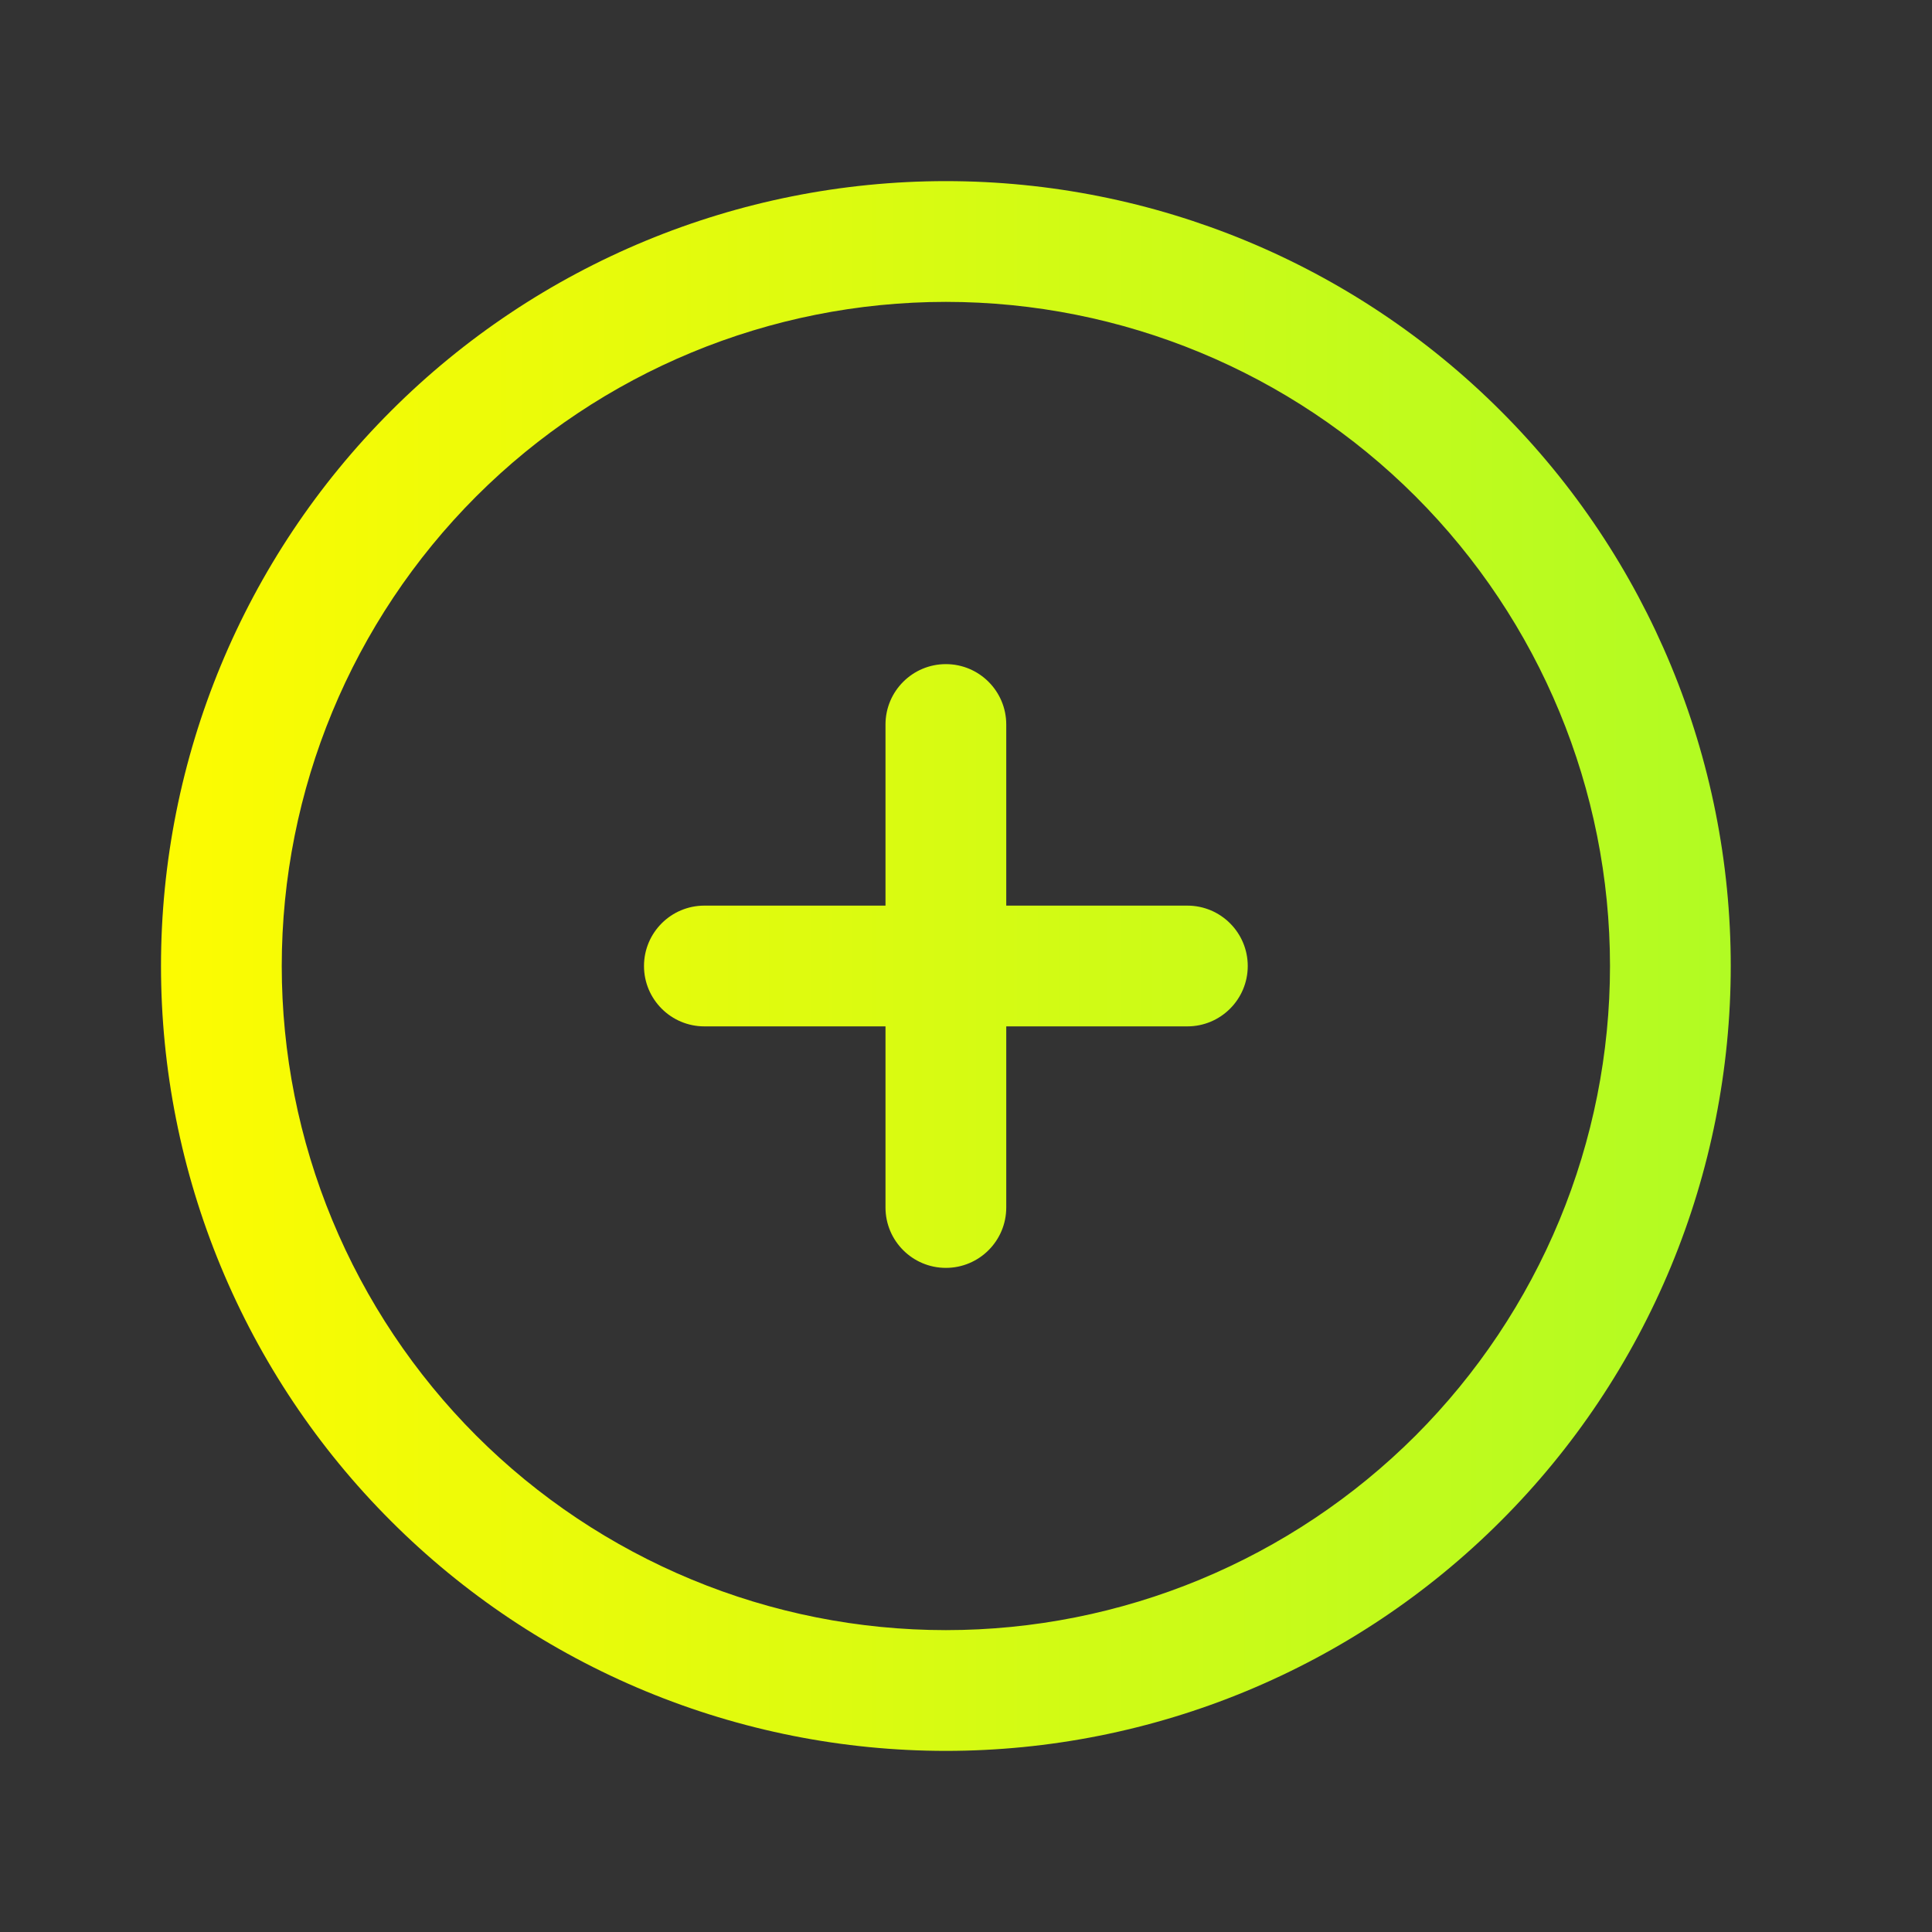 <svg width="24" height="24" viewBox="0 0 24 24" fill="none" xmlns="http://www.w3.org/2000/svg">
<rect x="0" y="0" width="24" height="24" fill="#333333" stroke="none"/>
<path fill-rule="evenodd" clip-rule="evenodd" d="M11.75 3.75C9.562 3.75 7.464 4.619 5.916 6.166C4.369 7.714 3.5 9.812 3.5 12C3.5 13.083 3.713 14.156 4.128 15.157C4.543 16.158 5.15 17.067 5.916 17.834C6.682 18.6 7.592 19.207 8.593 19.622C9.594 20.037 10.667 20.25 11.75 20.25C12.833 20.25 13.906 20.037 14.907 19.622C15.908 19.207 16.817 18.6 17.584 17.834C18.35 17.067 18.957 16.158 19.372 15.157C19.787 14.156 20 13.083 20 12C20 9.812 19.131 7.714 17.584 6.166C16.037 4.619 13.938 3.75 11.75 3.75ZM4.856 5.106C6.684 3.277 9.164 2.25 11.75 2.25C14.336 2.25 16.816 3.277 18.644 5.106C20.473 6.934 21.5 9.414 21.5 12C21.5 13.28 21.248 14.548 20.758 15.731C20.268 16.914 19.55 17.989 18.644 18.894C17.739 19.8 16.664 20.518 15.481 21.008C14.298 21.498 13.03 21.75 11.75 21.75C10.47 21.75 9.202 21.498 8.019 21.008C6.836 20.518 5.761 19.8 4.856 18.894C3.95 17.989 3.232 16.914 2.742 15.731C2.252 14.548 2 13.28 2 12C2 9.414 3.027 6.934 4.856 5.106ZM11.75 8.25C12.164 8.25 12.5 8.586 12.5 9V11.25H14.75C15.164 11.25 15.5 11.586 15.5 12C15.5 12.414 15.164 12.75 14.75 12.75H12.5V15C12.5 15.414 12.164 15.75 11.75 15.75C11.336 15.75 11 15.414 11 15V12.75H8.75C8.336 12.75 8 12.414 8 12C8 11.586 8.336 11.25 8.75 11.25H11V9C11 8.586 11.336 8.25 11.75 8.25Z" fill="url(#paint0_linear_212_87)"/>
<defs>
<linearGradient id="paint0_linear_212_87" x1="1.989" y1="12.052" x2="21.485" y2="12.052" gradientUnits="userSpaceOnUse">
<stop stop-color="#FDFB01"/>
<stop offset="1" stop-color="#B1FB23"/>
</linearGradient>
</defs>
</svg>
